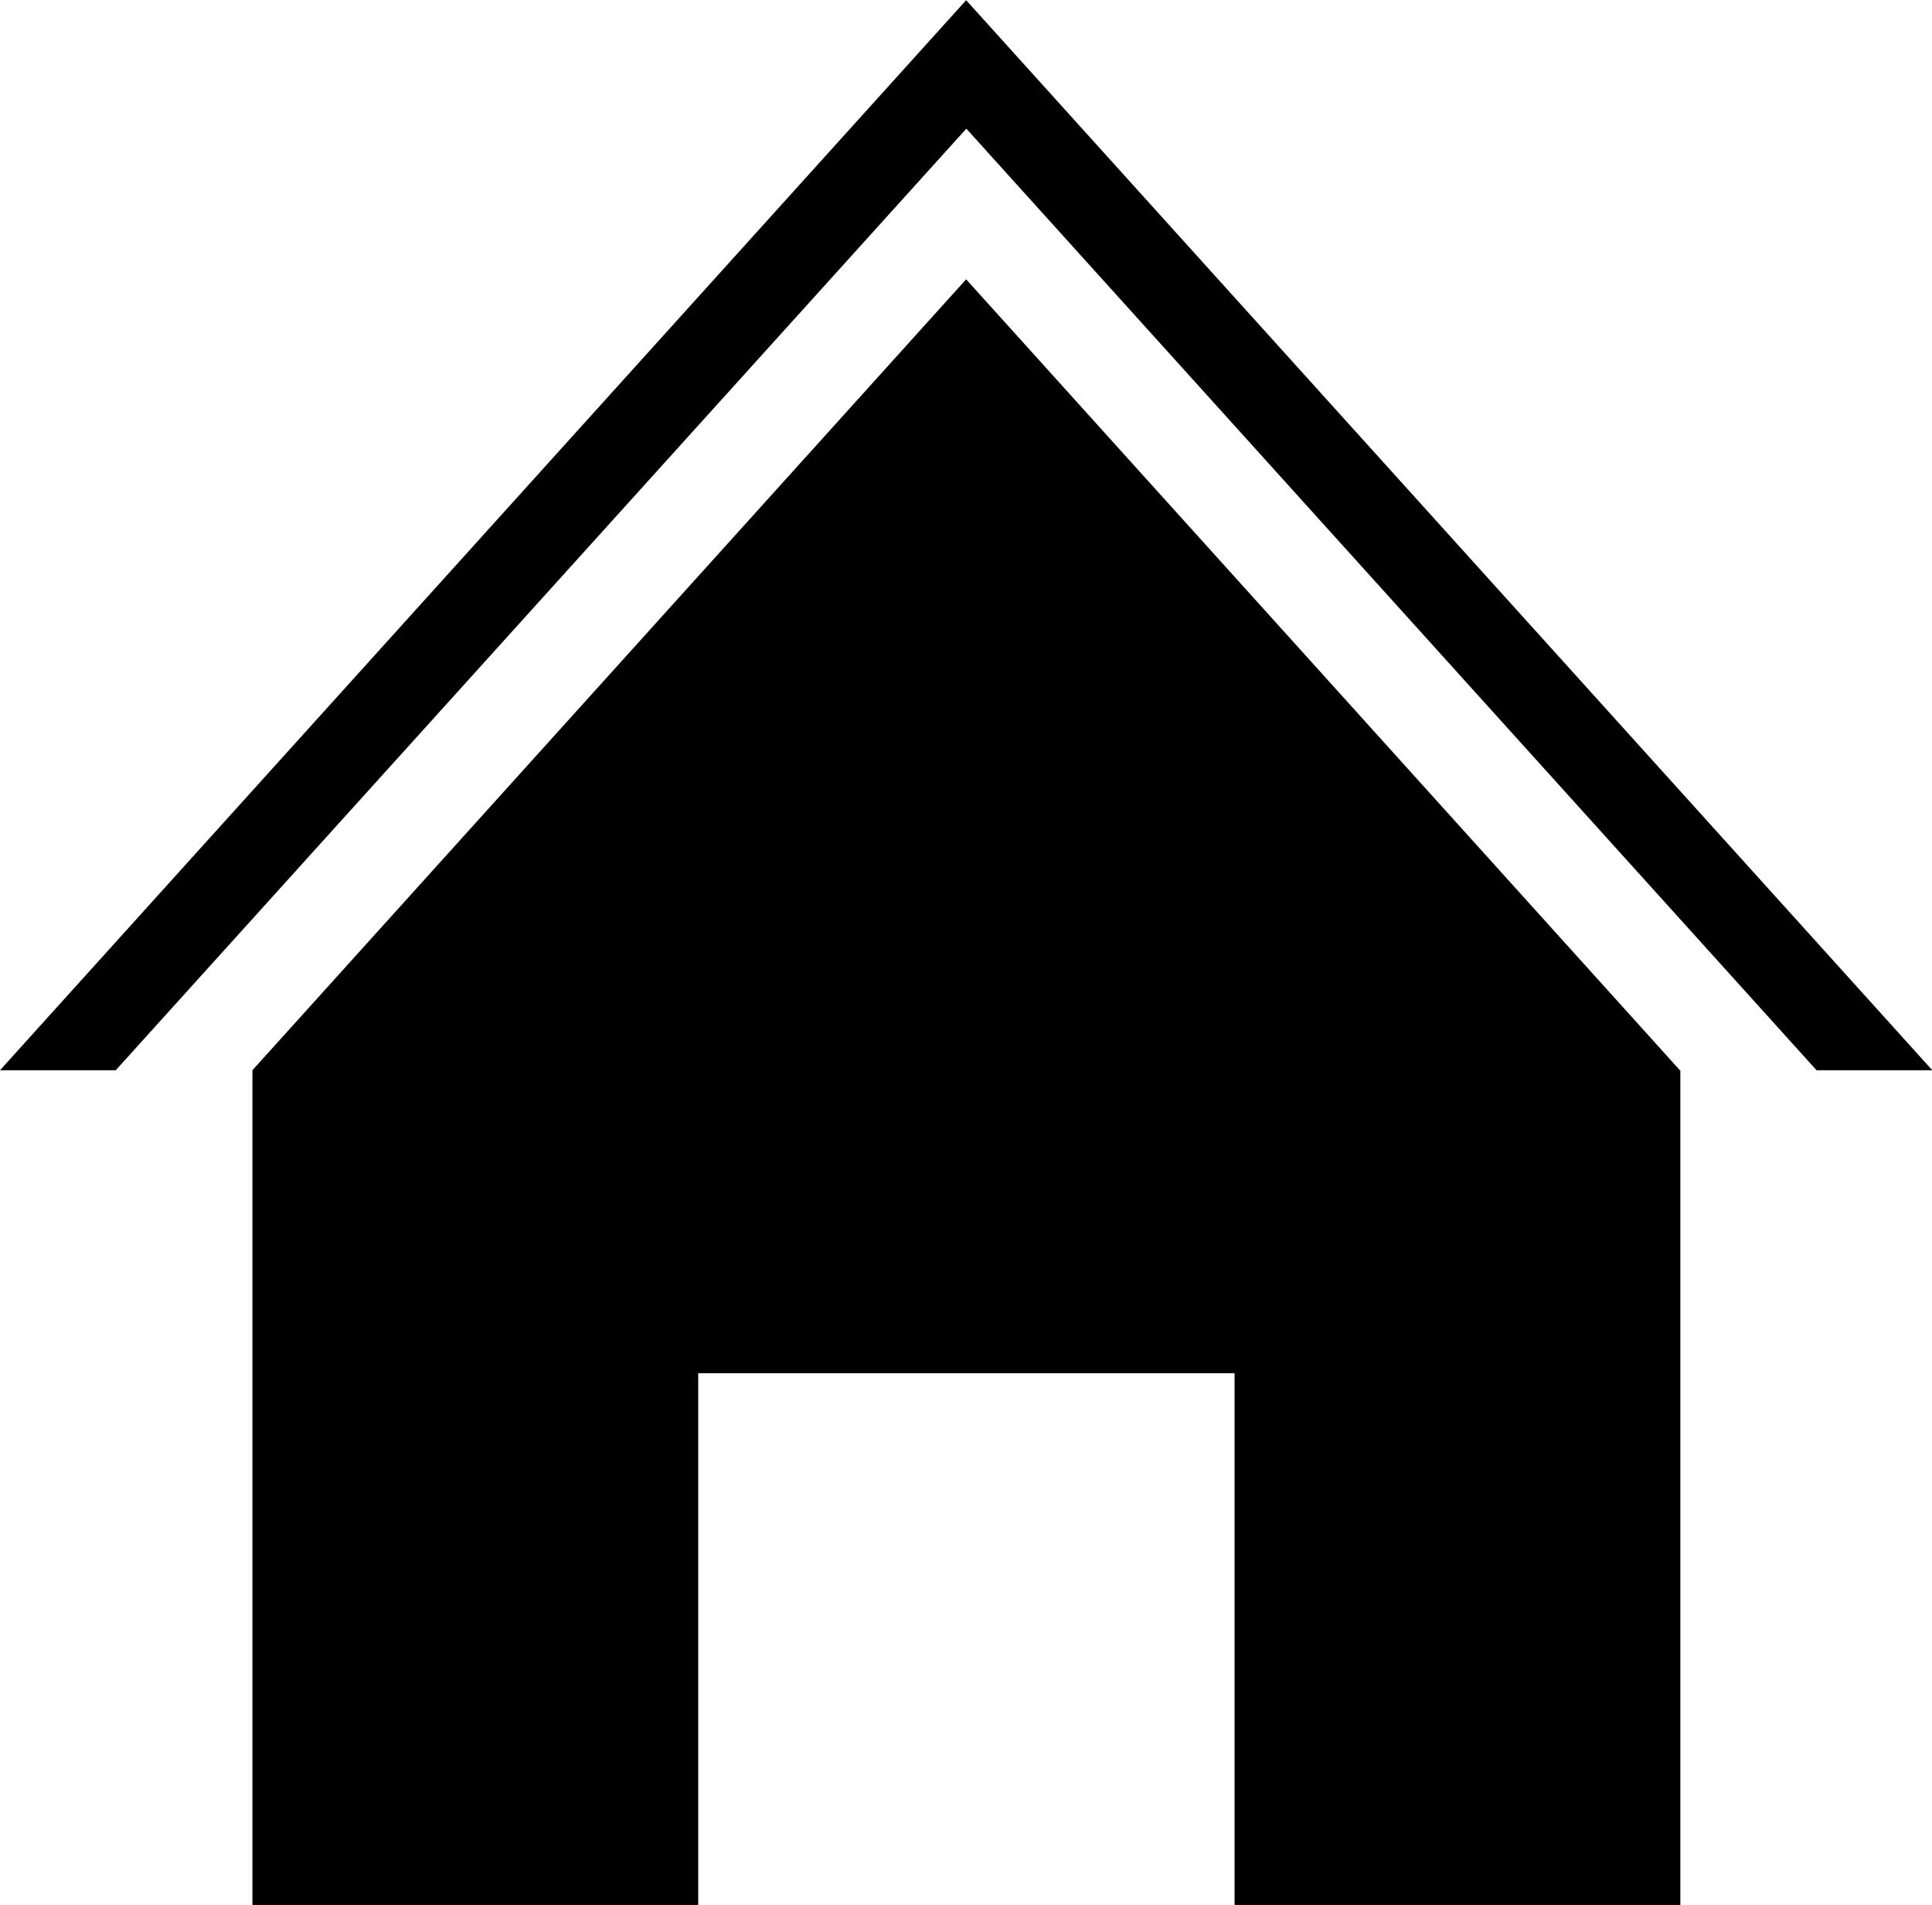 <svg xmlns="http://www.w3.org/2000/svg" width="20.031" height="19.75" viewBox="0 0 20.031 19.75">
  <defs>
    <style>
      .cls-1 {
        fill-rule: evenodd;
      }
    </style>
  </defs>
  <path id="nav_home.svg" class="cls-1" d="M187.2,149.315H186l10.017-11.094,10.017,11.094h-1.2l-8.815-9.762Zm16.217,0-7.4-8.2-7.4,8.2h0v8.66h4.622v-5.519H198.8v5.519h4.622v-8.66h0Z" transform="translate(-186 -138.219)"/>
</svg>
